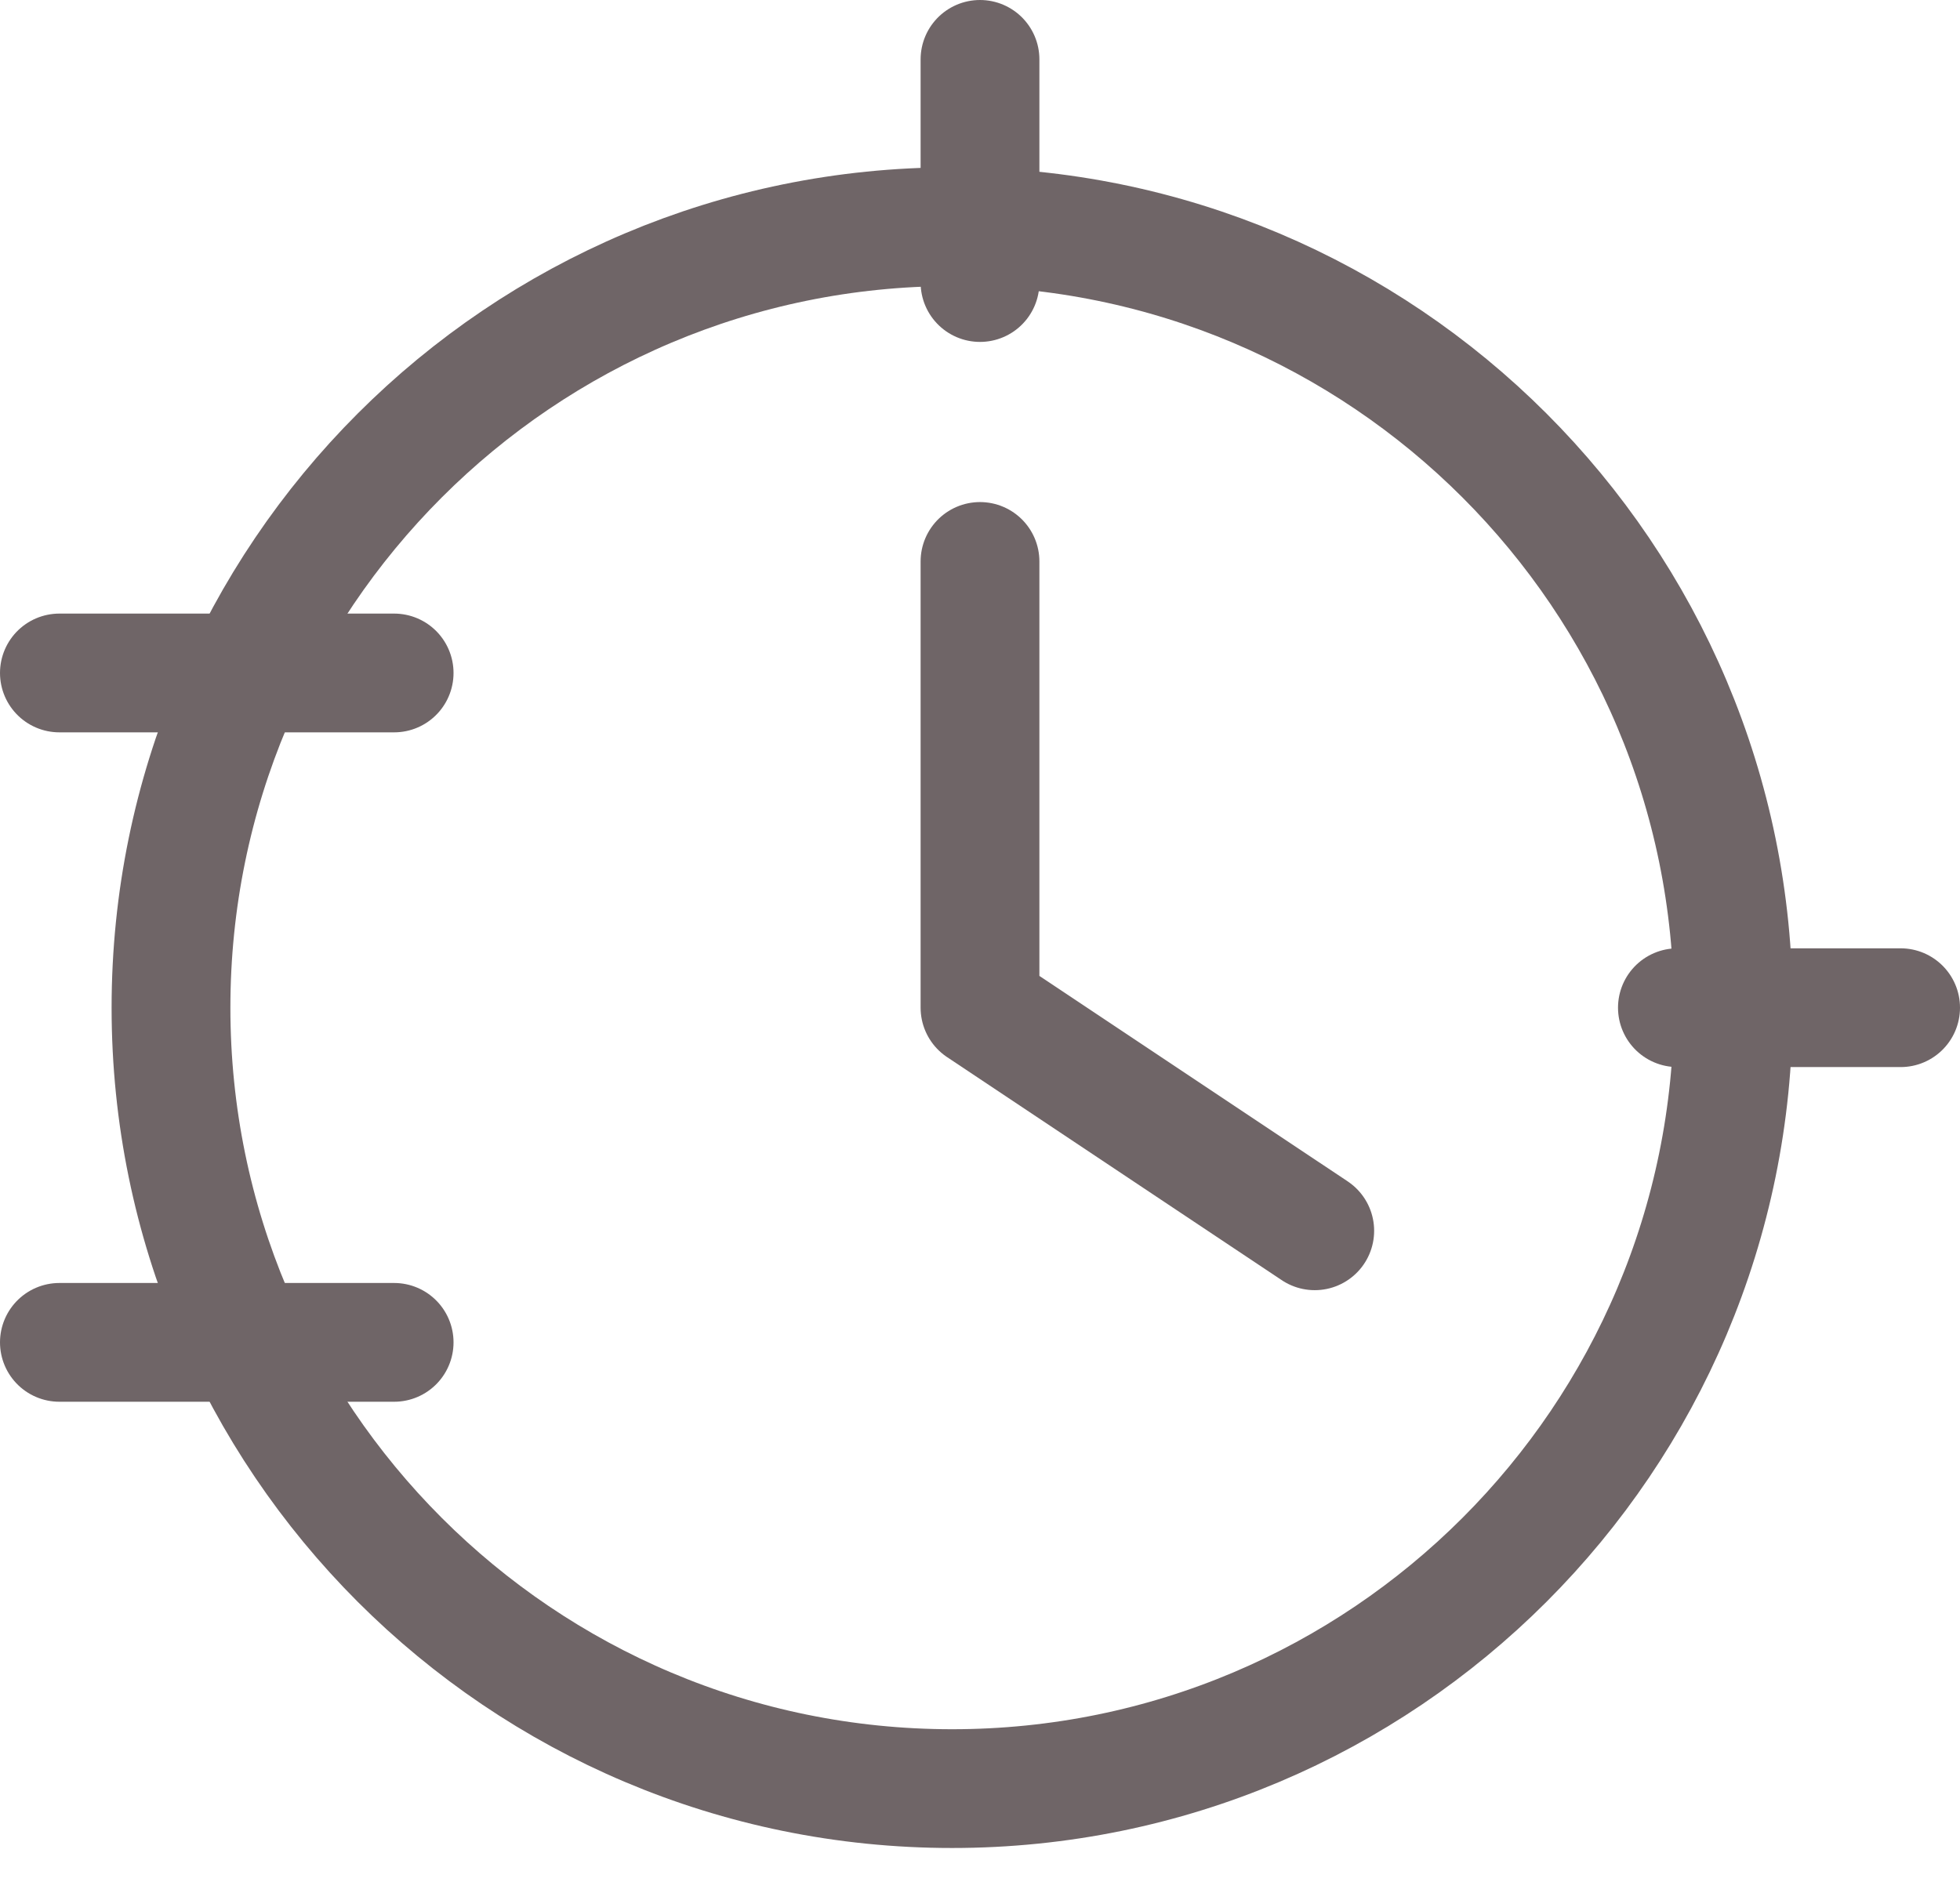 <?xml version="1.0" encoding="UTF-8"?>
<svg xmlns="http://www.w3.org/2000/svg" width="33" height="32" viewBox="0 0 33 32" fill="none">
  <path d="M16.03 30.121C23.294 30.121 29.182 24.233 29.182 16.97C29.182 9.706 23.294 3.818 16.03 3.818C8.767 3.818 2.879 9.706 2.879 16.97C2.879 24.233 8.767 30.121 16.03 30.121Z" stroke="#6F6567" stroke-width="2" stroke-linecap="round" stroke-linejoin="round"></path>
  <path d="M16.5 9.455V16.97L22.136 20.727" stroke="#6F6567" stroke-width="2" stroke-linecap="round" stroke-linejoin="round"></path>
  <path d="M6.636 22.606H1M6.636 11.333H1M16.5 4.758V1M28.242 16.97H32" stroke="#6F6567" stroke-width="2" stroke-linecap="round" stroke-linejoin="round"></path>
</svg>
